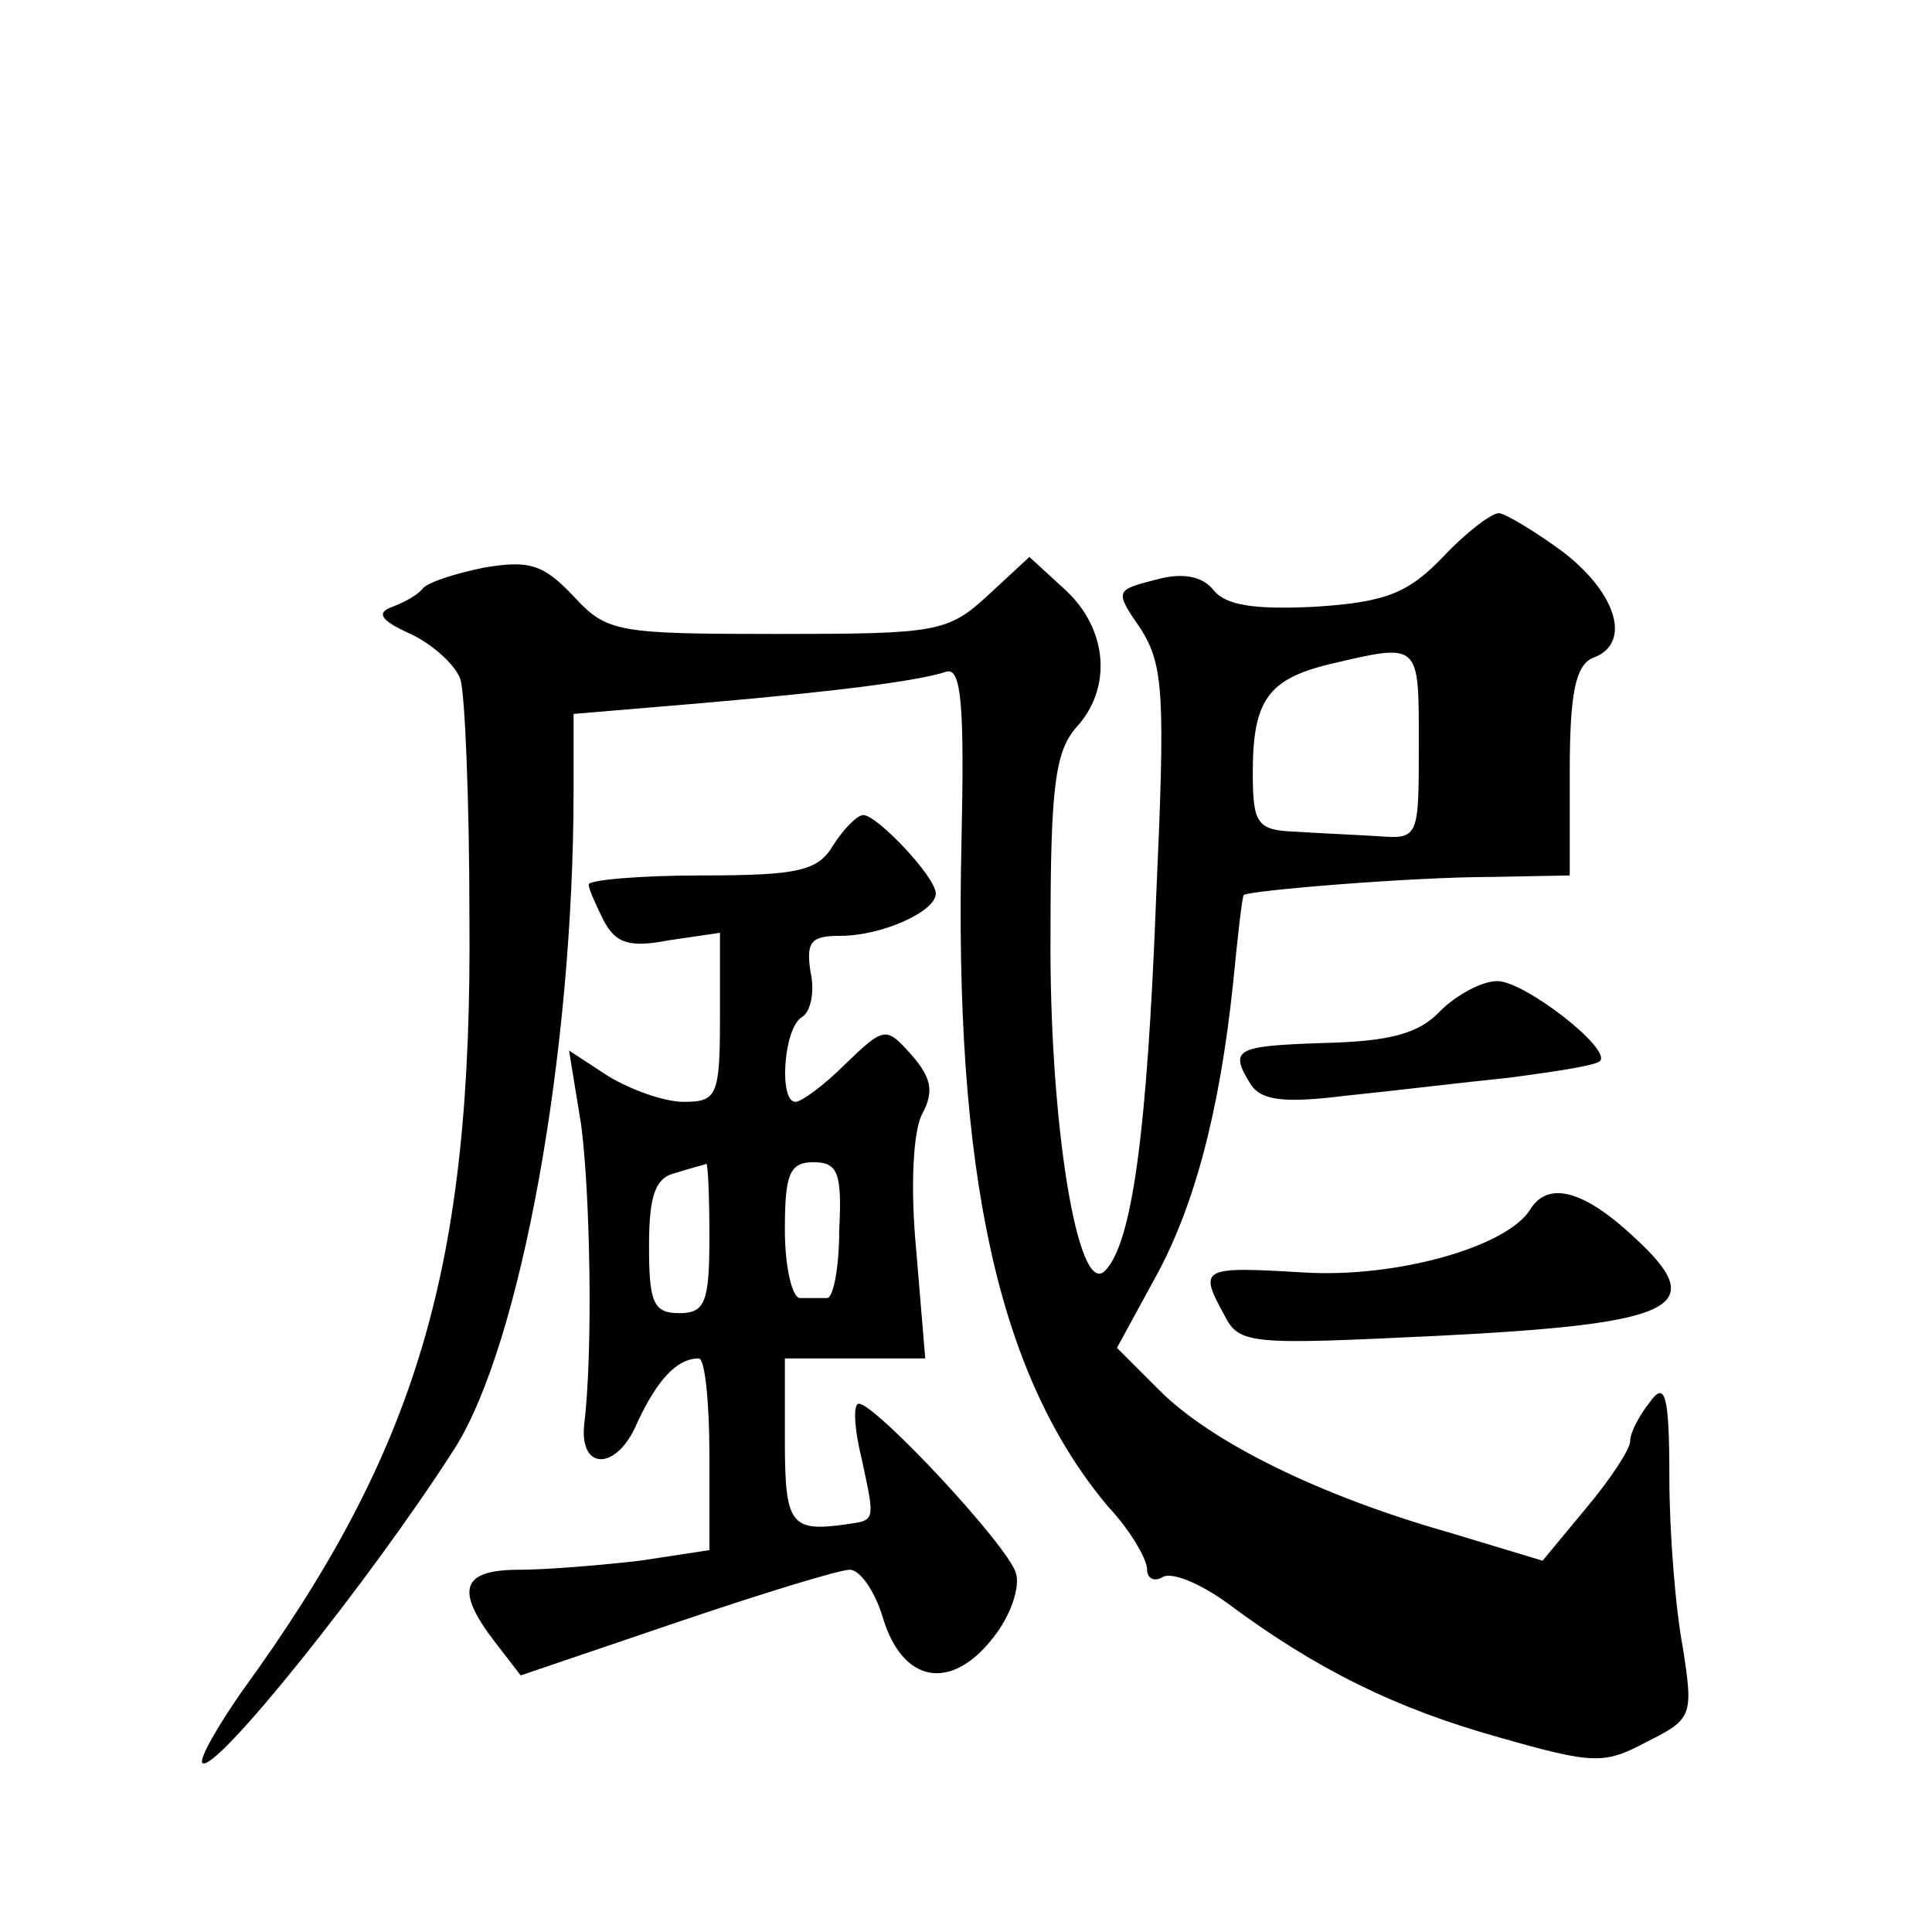 <?xml version="1.0" standalone="no"?>
<!DOCTYPE svg PUBLIC "-//W3C//DTD SVG 20010904//EN"
 "http://www.w3.org/TR/2001/REC-SVG-20010904/DTD/svg10.dtd">
<svg version="1.0" xmlns="http://www.w3.org/2000/svg"
 width="128pt" height="128pt" viewBox="0 0 128 128"
 preserveAspectRatio="xMidYMid meet">
<g transform="translate(0,128) scale(0.1,-0.1)"
fill="#0" stroke="none">
<path d="M956 911 c-23 -24 -38 -30 -85 -33 -40 -2 -59 1 -67 11 -7 9 -20 12 -38
7 -27 -7 -28 -7 -10 -33 15 -24 16 -44 10 -177 -6 -157 -16 -230 -34 -248 -18 -18
-37 99 -36 224 0 96 3 120 17 136 24 26 21 65 -7 91 l-24 22 -27 -25 c-27 -25 -34
-26 -140 -26 -106 0 -113 1 -135 25 -20 21 -29 24 -59 19 -20 -4 -38 -10 -41 -14
-3 -4 -12 -9 -20 -12 -11 -4 -8 -9 12 -18 15 -7 30 -21 33 -30 3 -9 6 -80 6 -157
2 -232 -34 -353 -151 -514 -16 -23 -28 -44 -26 -47 8 -8 112 122 167 208 44 69
79 262 79 436 l0 51 83 7 c93 8 146 15 164 21 10 3 12 -23 10 -113 -5 -219 24 -353
97 -440 15 -16 26 -35 26 -42 0 -6 5 -8 10 -5 6 4 25 -4 43 -17 59 -44 112 -70
180 -89 63 -18 70 -18 98 -3 30 15 31 17 24 62 -5 26 -9 77 -9 113 0 56 -3 64 -13
50 -7 -9 -13 -20 -13 -26 0 -5 -13 -25 -29 -44 l-29 -35 -63 19 c-84 24 -156 59
-191 94 l-28 28 24 44 c27 48 44 112 53 198 3 31 6 57 7 58 3 3 112 12 164 12 l52
1 0 69 c0 52 4 70 15 75 26 9 17 42 -19 70 -19 14 -39 26 -43 26 -5 0 -22 -13 -37
-29z m-16 -124 c0 -62 0 -63 -27 -61 -16 1 -40 2 -55 3 -25 1 -28 5 -28 39 0 48
10 62 51 72 60 14 59 15 59 -53z M552 720 c-10 -17 -23 -20 -87 -20 -41 0 -75 -3
-75 -6 0 -3 5 -14 10 -24 8 -15 17 -18 43 -13 l34 5 0 -56 c0 -52 -2 -56 -24 -56
-13 0 -35 8 -50 17 l-26 17 8 -49 c6 -45 8 -151 2 -199 -3 -31 22 -30 35 1 13 28
26 43 41 43 4 0 7 -29 7 -64 l0 -63 -46 -7 c-26 -3 -62 -6 -80 -6 -38 0 -43 -13
-16 -48 l17 -22 103 35 c56 19 108 35 115 35 7 0 17 -15 22 -32 13 -43 45 -49 73
-13 12 15 18 34 15 43 -6 19 -93 112 -104 112 -4 0 -3 -17 2 -37 9 -42 9 -40 -11
-43 -36 -5 -40 0 -40 55 l0 55 46 0 47 0 -6 72 c-4 42 -2 79 4 90 8 15 6 24 -7
39 -17 19 -18 19 -44 -6 -14 -14 -29 -25 -33 -25 -11 0 -8 48 4 56 6 3 9 17 6 30
-3 20 0 24 20 24 27 0 63 16 63 28 0 11 -39 52 -48 52 -4 0 -13 -9 -20 -20z m-82
-260 c0 -43 -3 -50 -20 -50 -17 0 -20 7 -20 44 0 34 4 46 18 49 9 3 18 5 20 6 1
0 2 -21 2 -49z m86 5 c0 -25 -4 -45 -8 -45 -5 0 -12 0 -18 0 -5 0 -10 20 -10 45
0 37 3 45 19 45 16 0 19 -7 17 -45z M954 610 c-14 -15 -34 -20 -77 -21 -59 -2 -63
-4 -48 -28 7 -10 22 -12 62 -7 30 3 79 9 109 12 30 4 57 8 60 11 8 8 -50 53 -68
53 -10 0 -27 -9 -38 -20z M1014 479 c-15 -25 -89 -46 -151 -42 -67 4 -69 3 -52
-28 10 -20 17 -20 142 -14 159 8 180 19 130 65 -33 31 -57 38 -69 19z"/>
</g>
</svg>
